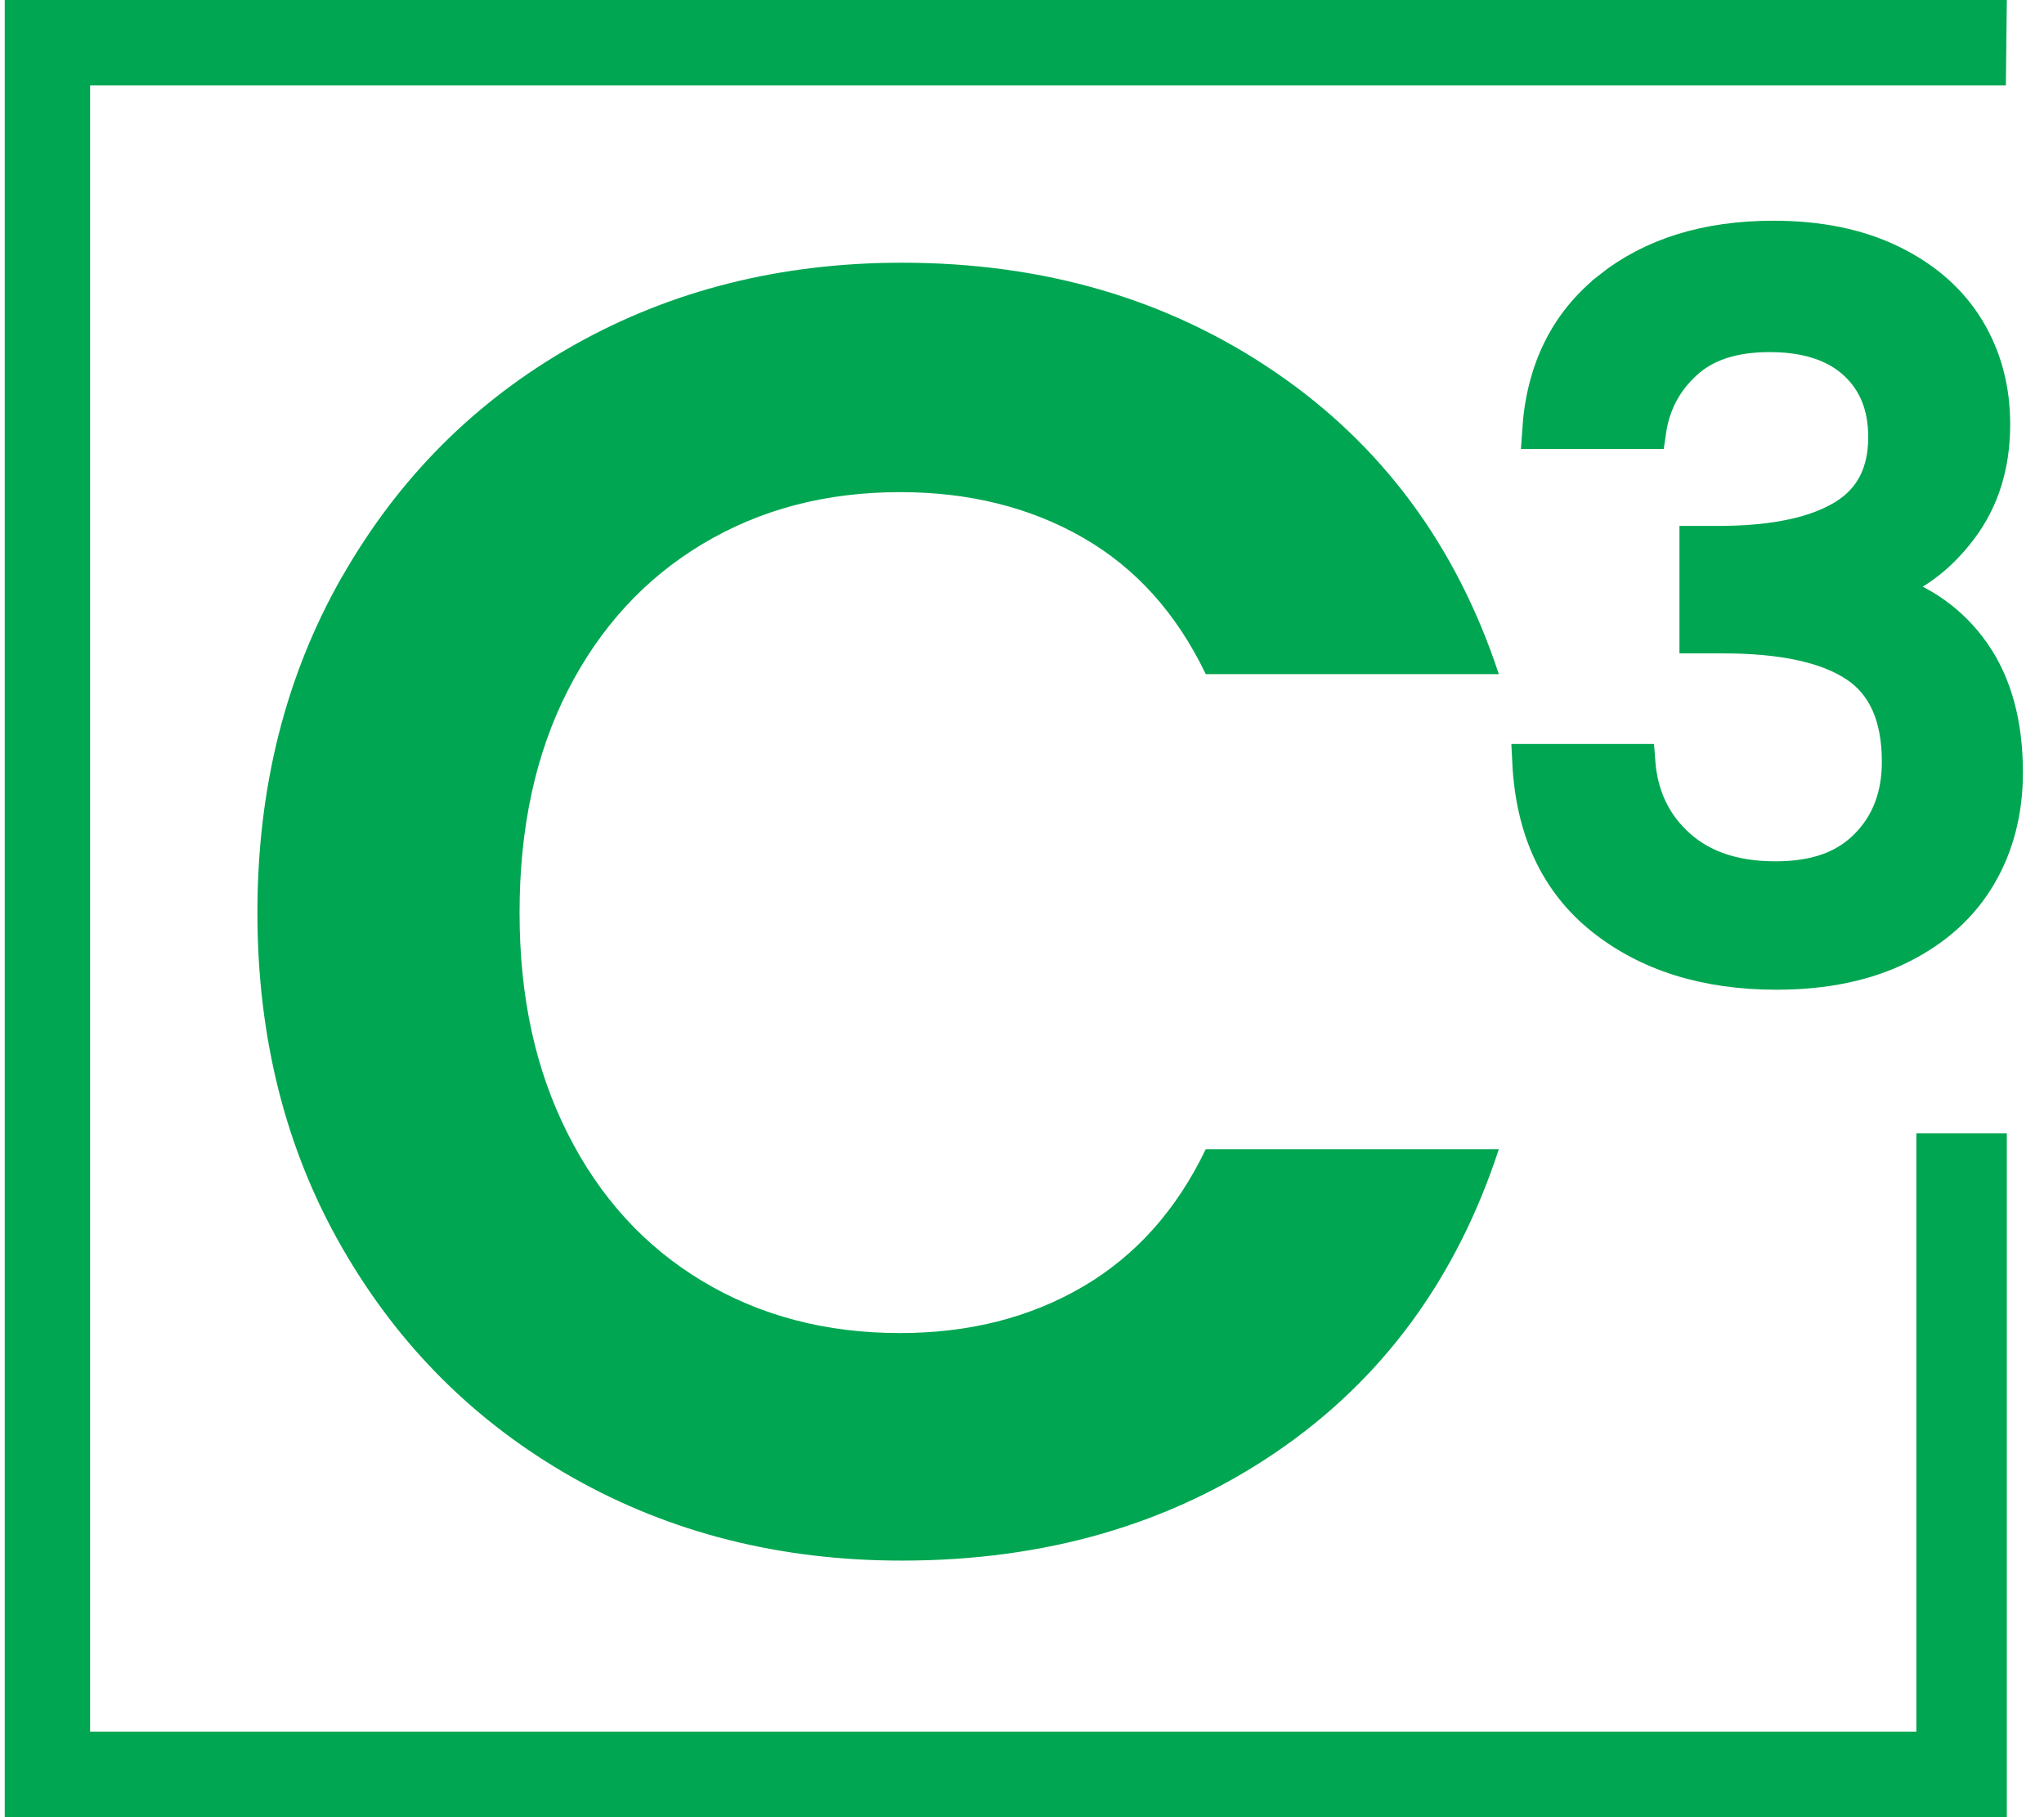 <svg width="63" height="56" viewBox="0 0 63 56" fill="none" xmlns="http://www.w3.org/2000/svg">
<path d="M10.546 17.771C12.285 14.723 14.66 12.348 17.67 10.647C20.68 8.947 24.055 8.096 27.797 8.096C32.174 8.096 36.006 9.219 39.298 11.463C42.591 13.706 44.888 16.812 46.197 20.775H37.164C36.266 18.904 35.005 17.502 33.378 16.568C31.751 15.634 29.87 15.166 27.739 15.166C25.458 15.166 23.43 15.698 21.652 16.764C19.874 17.829 18.491 19.337 17.5 21.279C16.508 23.223 16.014 25.505 16.014 28.123C16.014 30.742 16.508 32.975 17.5 34.939C18.491 36.903 19.874 38.418 21.652 39.483C23.427 40.549 25.458 41.081 27.739 41.081C29.87 41.081 31.751 40.603 33.378 39.65C35.005 38.697 36.266 37.285 37.164 35.414H46.197C44.888 39.416 42.597 42.529 39.324 44.756C36.051 46.98 32.21 48.093 27.794 48.093C24.052 48.093 20.68 47.243 17.666 45.542C14.656 43.841 12.282 41.476 10.543 38.447C8.803 35.418 7.934 31.977 7.934 28.123C7.934 24.27 8.803 20.82 10.543 17.771H10.546Z" fill="#00A651"/>
<path d="M49.615 8.915C50.931 7.868 52.612 7.349 54.663 7.349C56.069 7.349 57.285 7.599 58.308 8.103C59.332 8.606 60.105 9.29 60.629 10.153C61.152 11.016 61.411 11.992 61.411 13.077C61.411 14.322 61.081 15.387 60.417 16.27C59.752 17.155 58.96 17.746 58.036 18.047V18.169C59.22 18.532 60.144 19.19 60.808 20.143C61.472 21.096 61.803 22.319 61.803 23.804C61.803 24.988 61.533 26.044 60.991 26.968C60.449 27.892 59.647 28.621 58.581 29.154C57.516 29.686 56.242 29.953 54.753 29.953C52.584 29.953 50.799 29.394 49.404 28.281C48.008 27.167 47.26 25.563 47.157 23.474H50.472C50.552 24.539 50.963 25.409 51.708 26.079C52.452 26.753 53.456 27.09 54.721 27.09C55.985 27.09 56.89 26.753 57.554 26.079C58.219 25.405 58.549 24.539 58.549 23.474C58.549 22.068 58.103 21.067 57.208 20.477C56.312 19.883 54.942 19.588 53.094 19.588H52.311V16.754H53.126C54.753 16.735 55.995 16.462 56.848 15.939C57.702 15.416 58.129 14.595 58.129 13.468C58.129 12.502 57.818 11.735 57.195 11.164C56.572 10.593 55.687 10.304 54.544 10.304C53.402 10.304 52.545 10.59 51.923 11.164C51.3 11.735 50.928 12.444 50.806 13.288H47.462C47.584 11.421 48.3 9.964 49.615 8.918V8.915Z" fill="#00A651"/>
<path d="M49.615 8.915C50.931 7.868 52.612 7.349 54.663 7.349C56.069 7.349 57.285 7.599 58.308 8.103C59.332 8.606 60.105 9.29 60.629 10.153C61.152 11.016 61.411 11.992 61.411 13.077C61.411 14.322 61.081 15.387 60.417 16.27C59.752 17.155 58.96 17.746 58.036 18.047V18.169C59.22 18.532 60.144 19.19 60.808 20.143C61.472 21.096 61.803 22.319 61.803 23.804C61.803 24.988 61.533 26.044 60.991 26.968C60.449 27.892 59.647 28.621 58.581 29.154C57.516 29.686 56.242 29.953 54.753 29.953C52.584 29.953 50.799 29.394 49.404 28.281C48.008 27.167 47.26 25.563 47.157 23.474H50.472C50.552 24.539 50.963 25.409 51.708 26.079C52.452 26.753 53.456 27.09 54.721 27.09C55.985 27.09 56.89 26.753 57.554 26.079C58.219 25.405 58.549 24.539 58.549 23.474C58.549 22.068 58.103 21.067 57.208 20.477C56.312 19.883 54.942 19.588 53.094 19.588H52.311V16.754H53.126C54.753 16.735 55.995 16.462 56.848 15.939C57.702 15.416 58.129 14.595 58.129 13.468C58.129 12.502 57.818 11.735 57.195 11.164C56.572 10.593 55.687 10.304 54.544 10.304C53.402 10.304 52.545 10.59 51.923 11.164C51.3 11.735 50.928 12.444 50.806 13.288H47.462C47.584 11.421 48.3 9.964 49.615 8.918V8.915Z" stroke="#00A651" stroke-width="1.094" stroke-miterlimit="10"/>
<path d="M61.854 56V53.365V34.927H59.066V53.365H2.777V2.631H61.825L61.854 0H0.146V56H59.066H61.854Z" fill="#00A651"/>
</svg>
